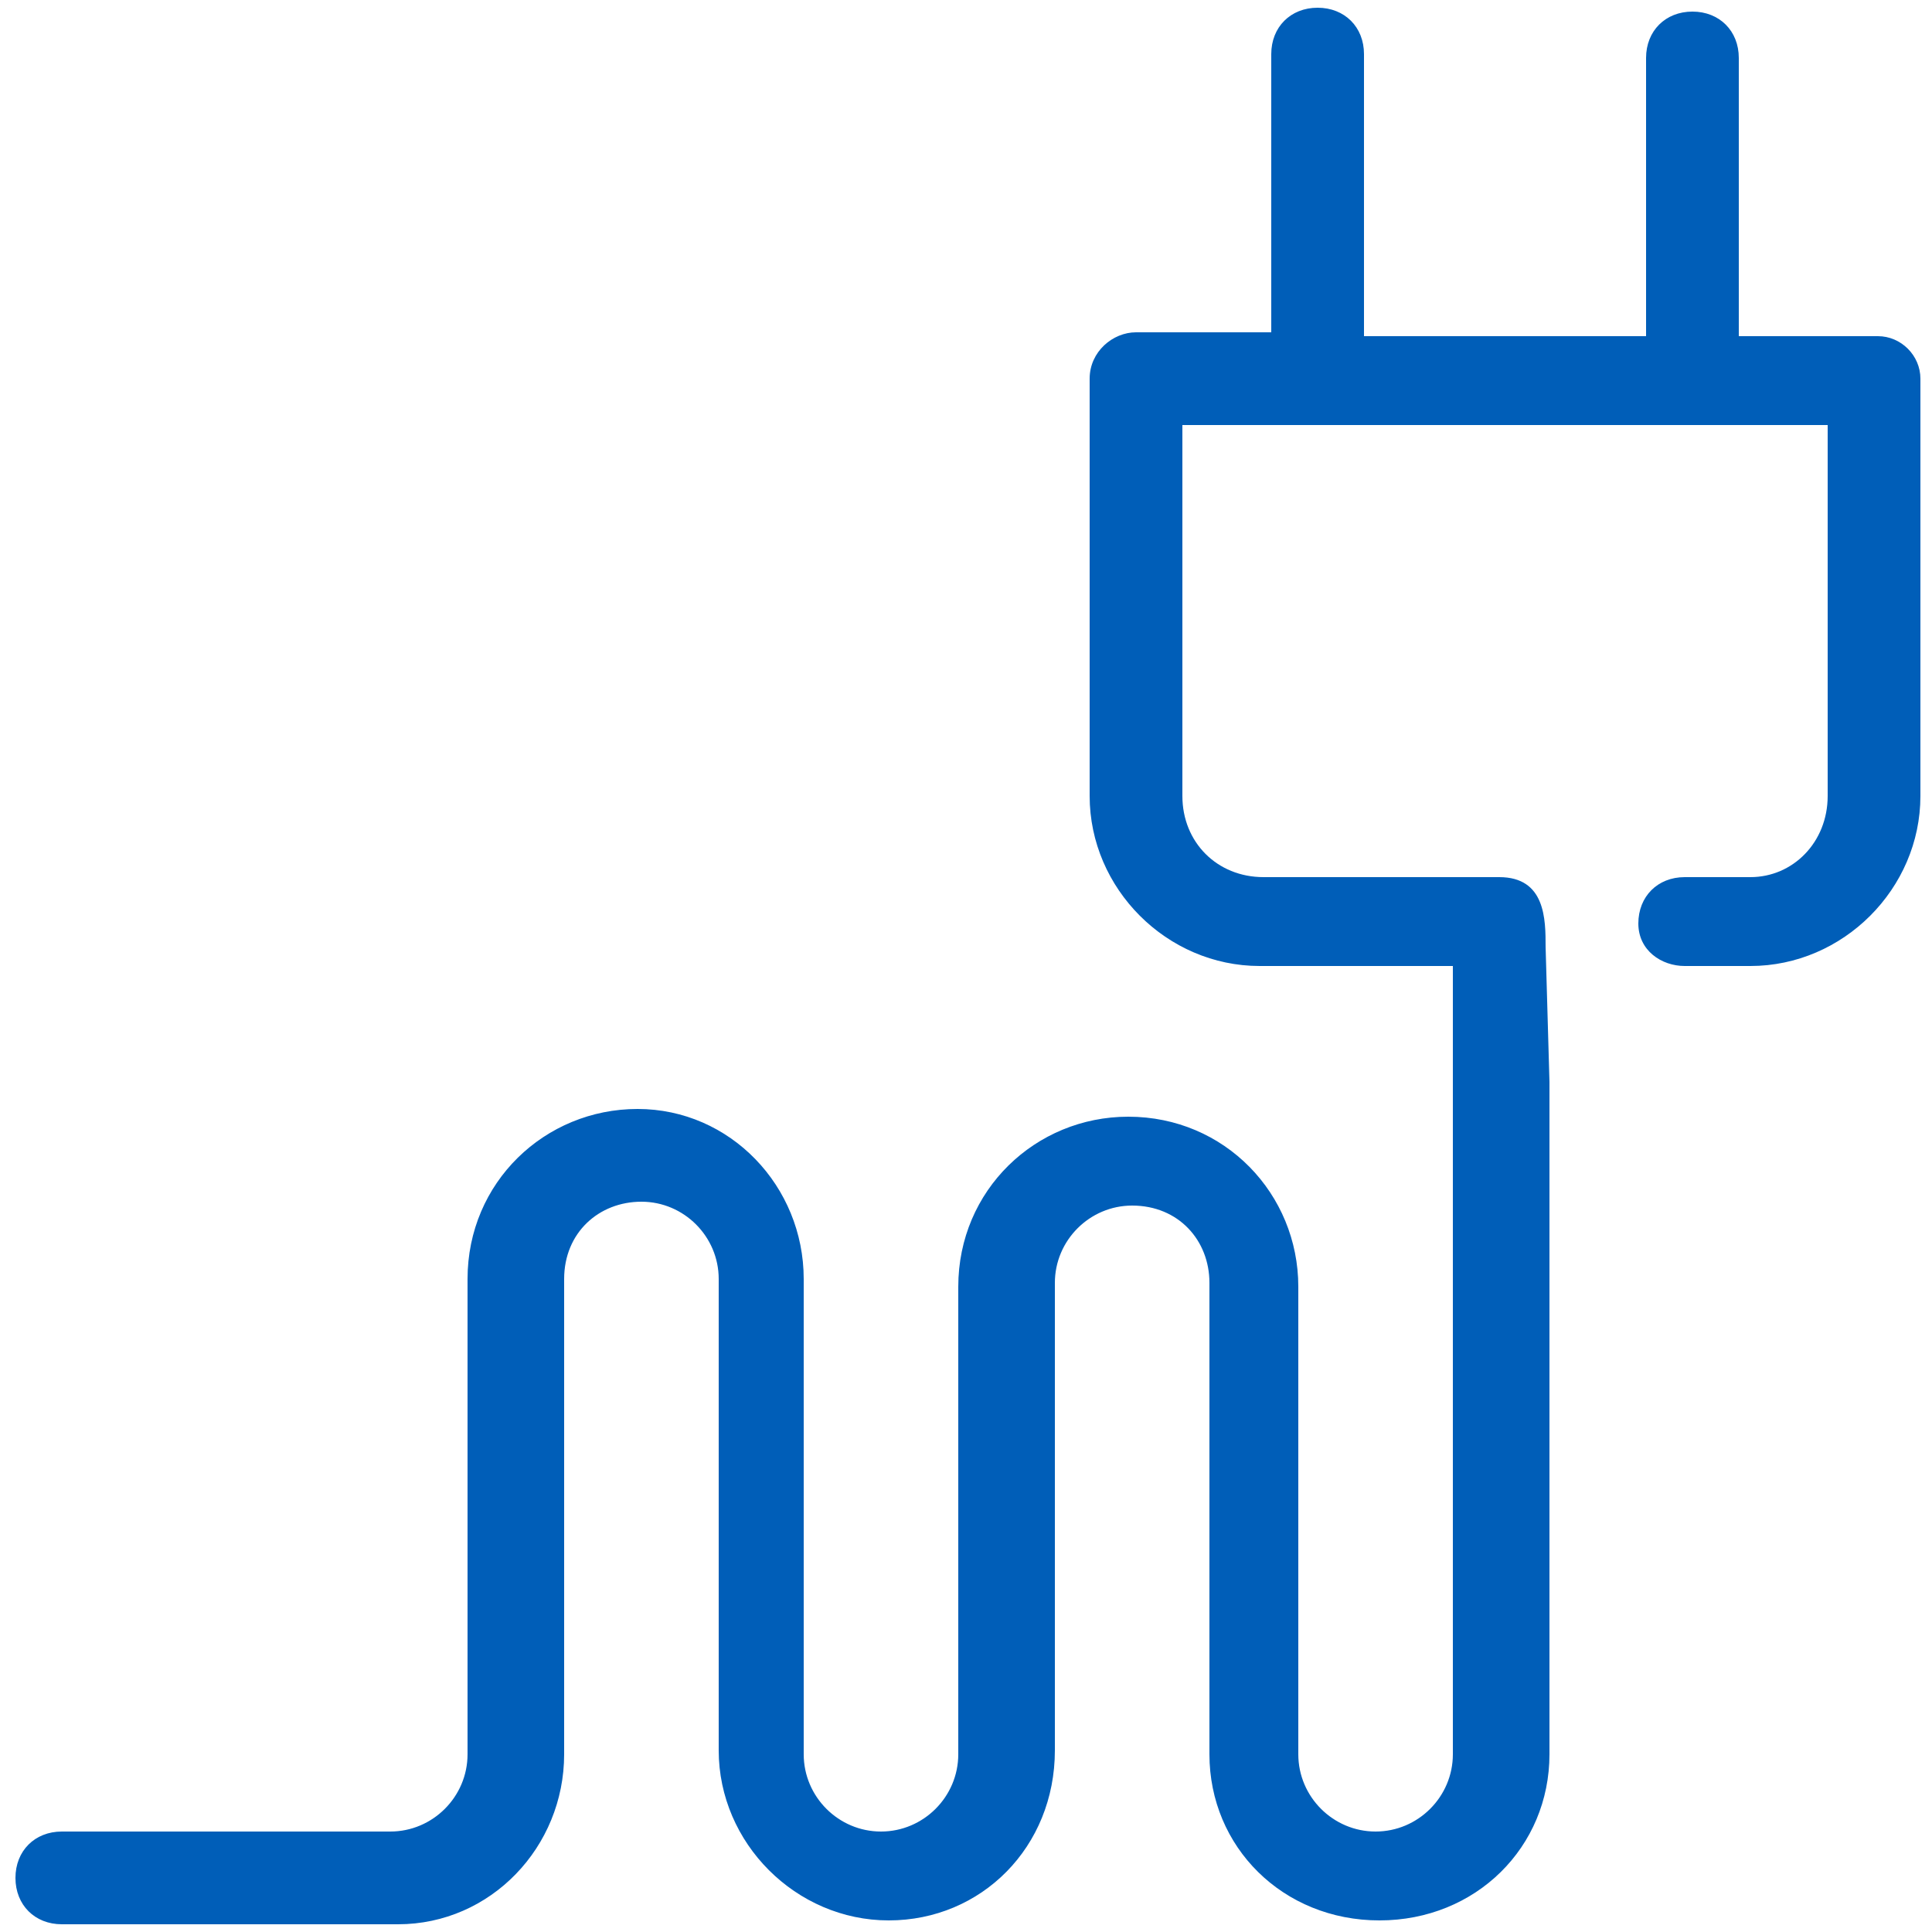 <?xml version="1.0" encoding="utf-8"?>
<!-- Generator: Adobe Illustrator 27.6.1, SVG Export Plug-In . SVG Version: 6.00 Build 0)  -->
<svg version="1.1" id="Layer_1" xmlns="http://www.w3.org/2000/svg" xmlns:xlink="http://www.w3.org/1999/xlink" x="0px" y="0px"
	 viewBox="0 0 50 50" style="enable-background:new 0 0 50 50;" xml:space="preserve">
<style type="text/css">
	.st0{fill:#005EB8;}
</style>
<g>
	<path class="st0" d="M48.6,8.7H45V1.5c0-0.7-0.5-1.2-1.2-1.2c-0.7,0-1.2,0.5-1.2,1.2v7.2h-7.3V1.4c0-0.7-0.5-1.2-1.2-1.2
		c-0.7,0-1.2,0.5-1.2,1.2v7.2h-3.5c-0.6,0-1.2,0.5-1.2,1.2v10.8c0,2.4,2,4.4,4.4,4.4h5c0,1.2,0,3,0,3v17.4c0,1.1-0.9,2-2,2
		c-1.1,0-2-0.9-2-2V33.3c0-2.4-1.9-4.4-4.4-4.4c-2.4,0-4.4,1.9-4.4,4.4v12.1c0,1.1-0.9,2-2,2s-2-0.9-2-2V33.1c0-2.4-1.9-4.4-4.3-4.4
		c-2.4,0-4.4,1.9-4.4,4.4v12.3c0,1.1-0.9,2-2,2H1.6c-0.7,0-1.2,0.5-1.2,1.2c0,0.7,0.5,1.2,1.2,1.2h8.7c2.4,0,4.3-2,4.3-4.4V33.1
		c0-1.2,0.9-2,2-2c1.1,0,2,0.9,2,2v12.2c0,2.4,2,4.4,4.4,4.4c2.4,0,4.3-1.9,4.3-4.4V33.2c0-1.1,0.9-2,2-2c1.2,0,2,0.9,2,2v12.2
		c0,2.4,1.9,4.3,4.4,4.3s4.4-1.9,4.4-4.3V28L40,24.5c0-0.7,0-1.8-1.2-1.8h-6.1c-1.2,0-2.1-0.9-2.1-2.1v-9.6h16.7v9.6
		c0,1.2-0.9,2.1-2,2.1h-1.7c-0.7,0-1.2,0.5-1.2,1.2S43,25,43.6,25h1.7c2.4,0,4.4-2,4.4-4.4V9.8C49.7,9.2,49.2,8.7,48.6,8.7"/>
</g>
</svg>
